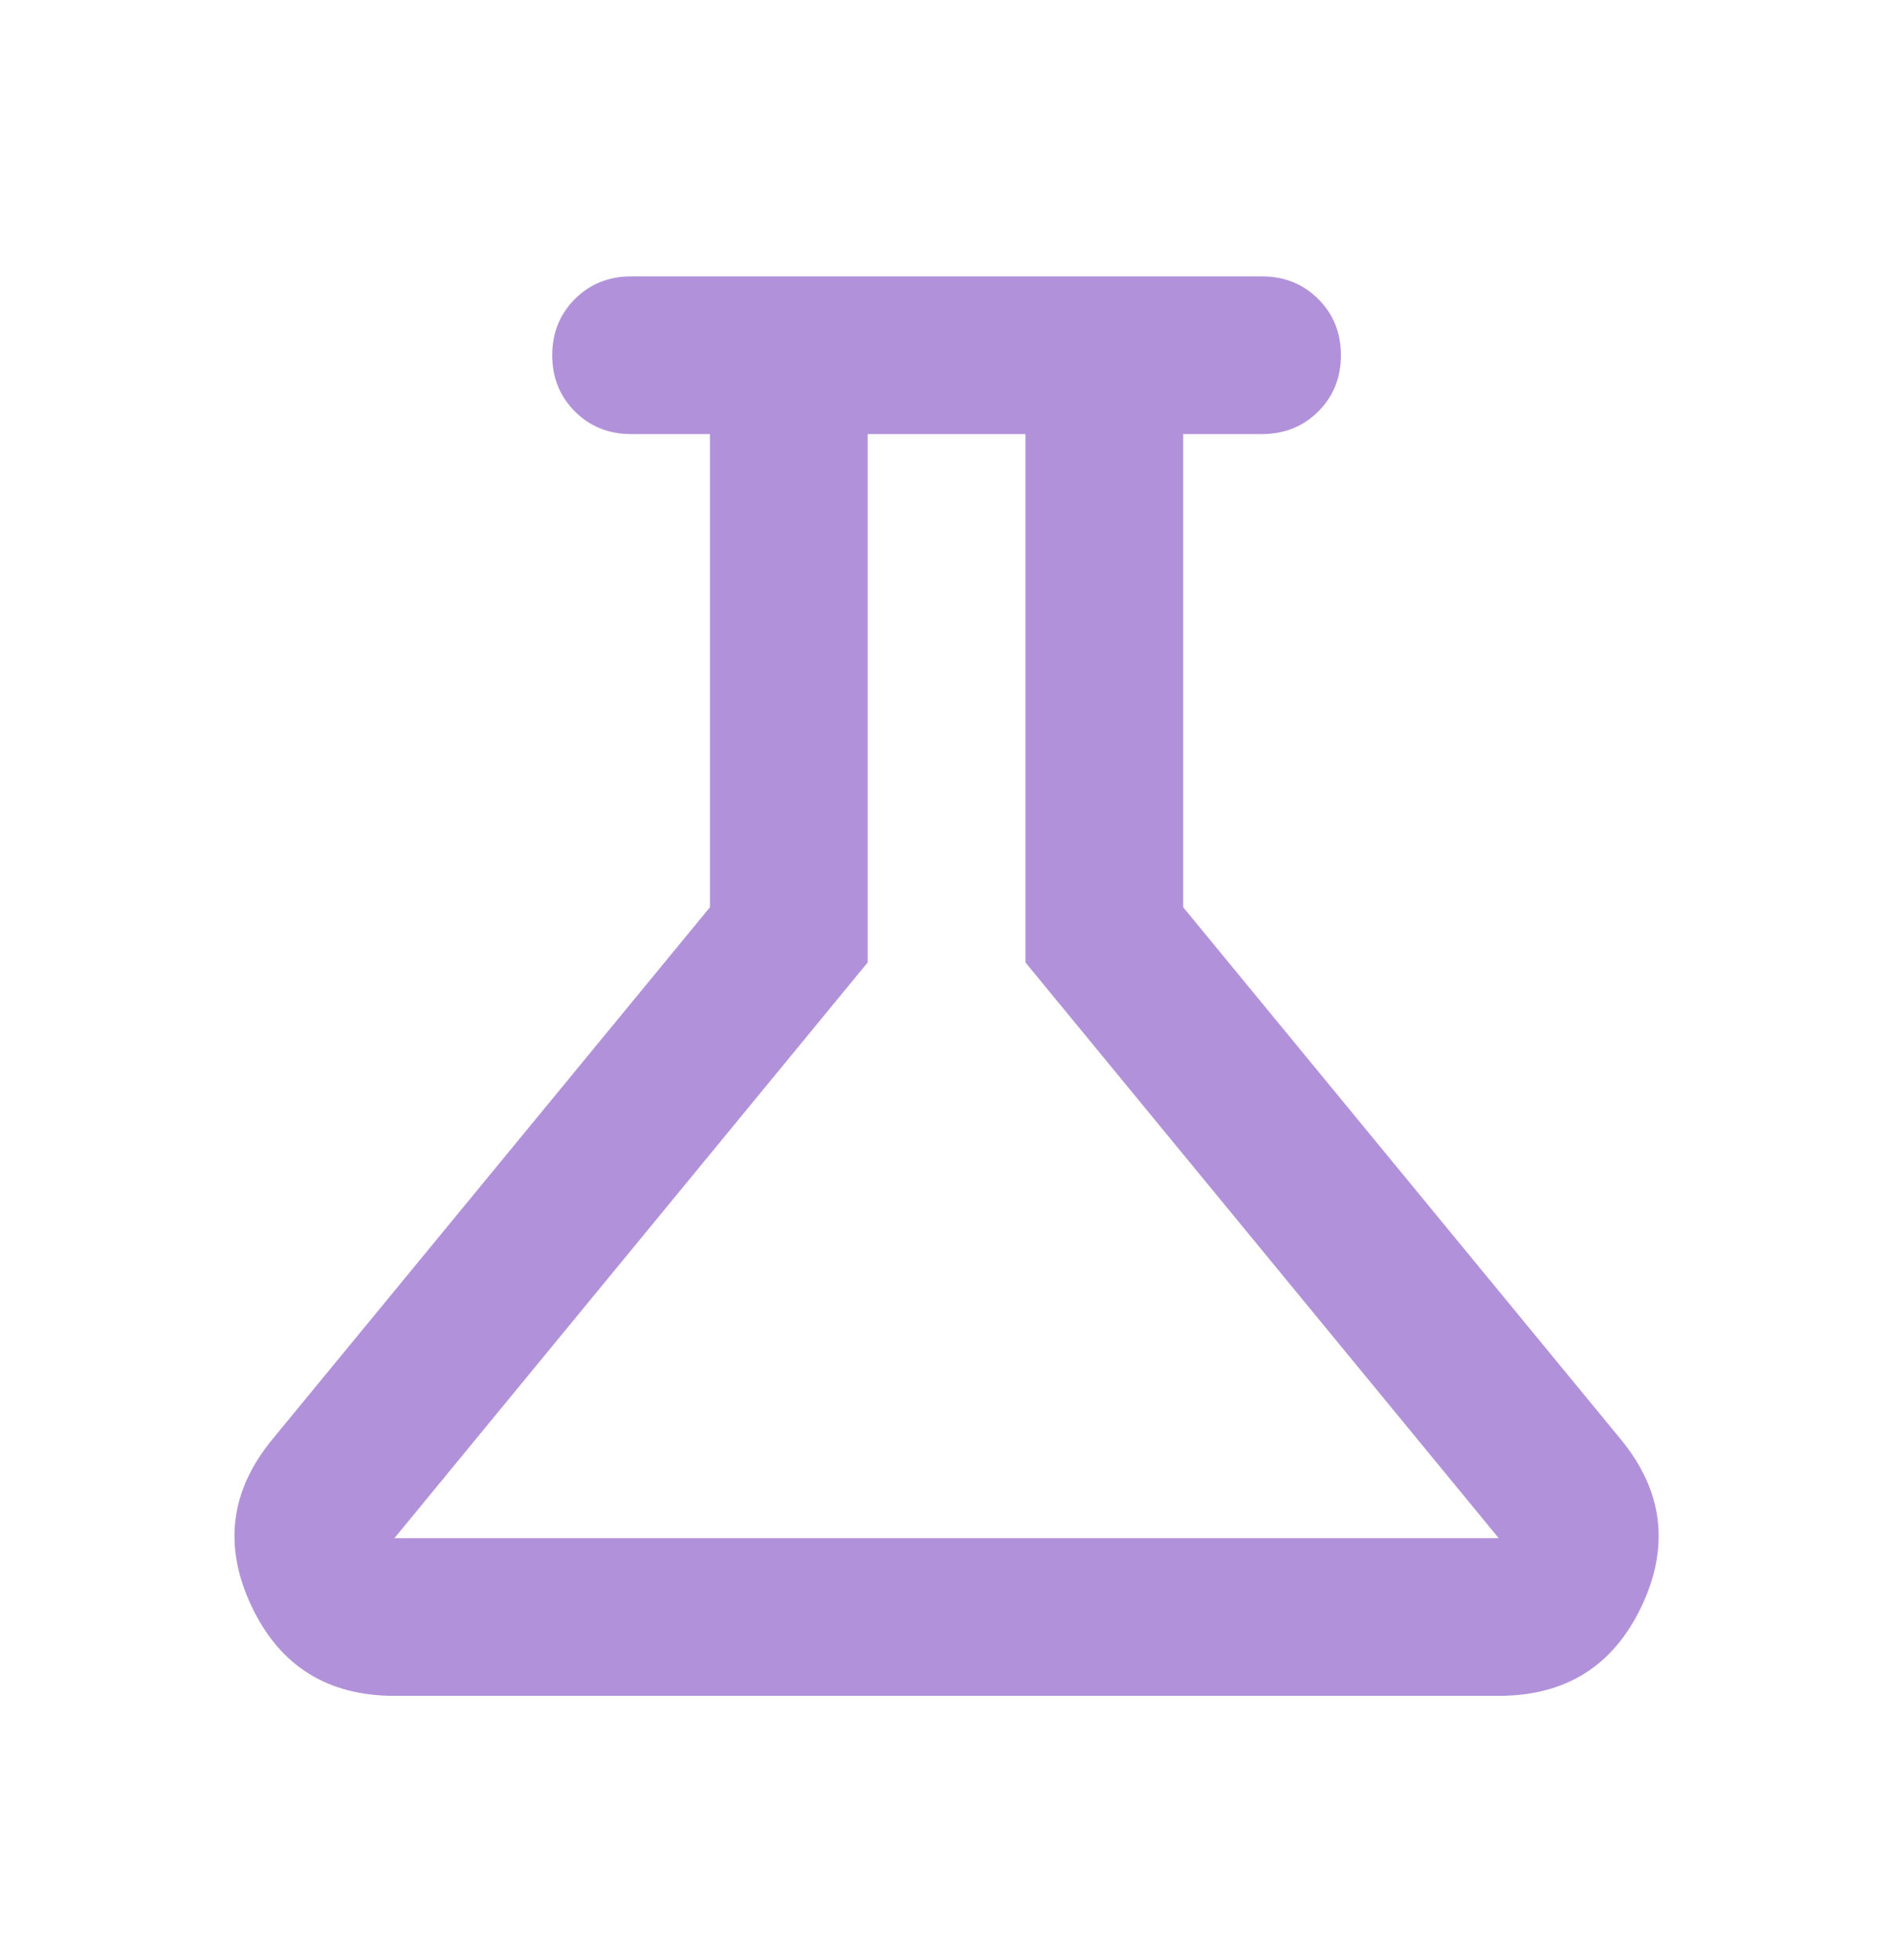 <svg width="28" height="29" viewBox="0 0 28 29" fill="none" xmlns="http://www.w3.org/2000/svg">
<mask id="mask0_328_32723" style="mask-type:alpha" maskUnits="userSpaceOnUse" x="0" y="0" width="28" height="29">
<rect y="0.589" width="28" height="28" fill="#D9D9D9"/>
</mask>
<g mask="url(#mask0_328_32723)">
<path d="M5.834 25.089C4.843 25.089 4.138 24.646 3.72 23.762C3.302 22.877 3.404 22.055 4.026 21.297L10.501 13.422V6.422H9.334C9.004 6.422 8.727 6.31 8.503 6.087C8.28 5.863 8.168 5.586 8.168 5.256C8.168 4.925 8.28 4.648 8.503 4.424C8.727 4.201 9.004 4.089 9.334 4.089H18.668C18.998 4.089 19.275 4.201 19.499 4.424C19.723 4.648 19.834 4.925 19.834 5.256C19.834 5.586 19.723 5.863 19.499 6.087C19.275 6.31 18.998 6.422 18.668 6.422H17.501V13.422L23.976 21.297C24.598 22.055 24.7 22.877 24.282 23.762C23.864 24.646 23.159 25.089 22.168 25.089H5.834ZM5.834 22.756H22.168L15.168 14.239V6.422H12.834V14.239L5.834 22.756Z" fill="#B192DA"/>
</g>
</svg>
